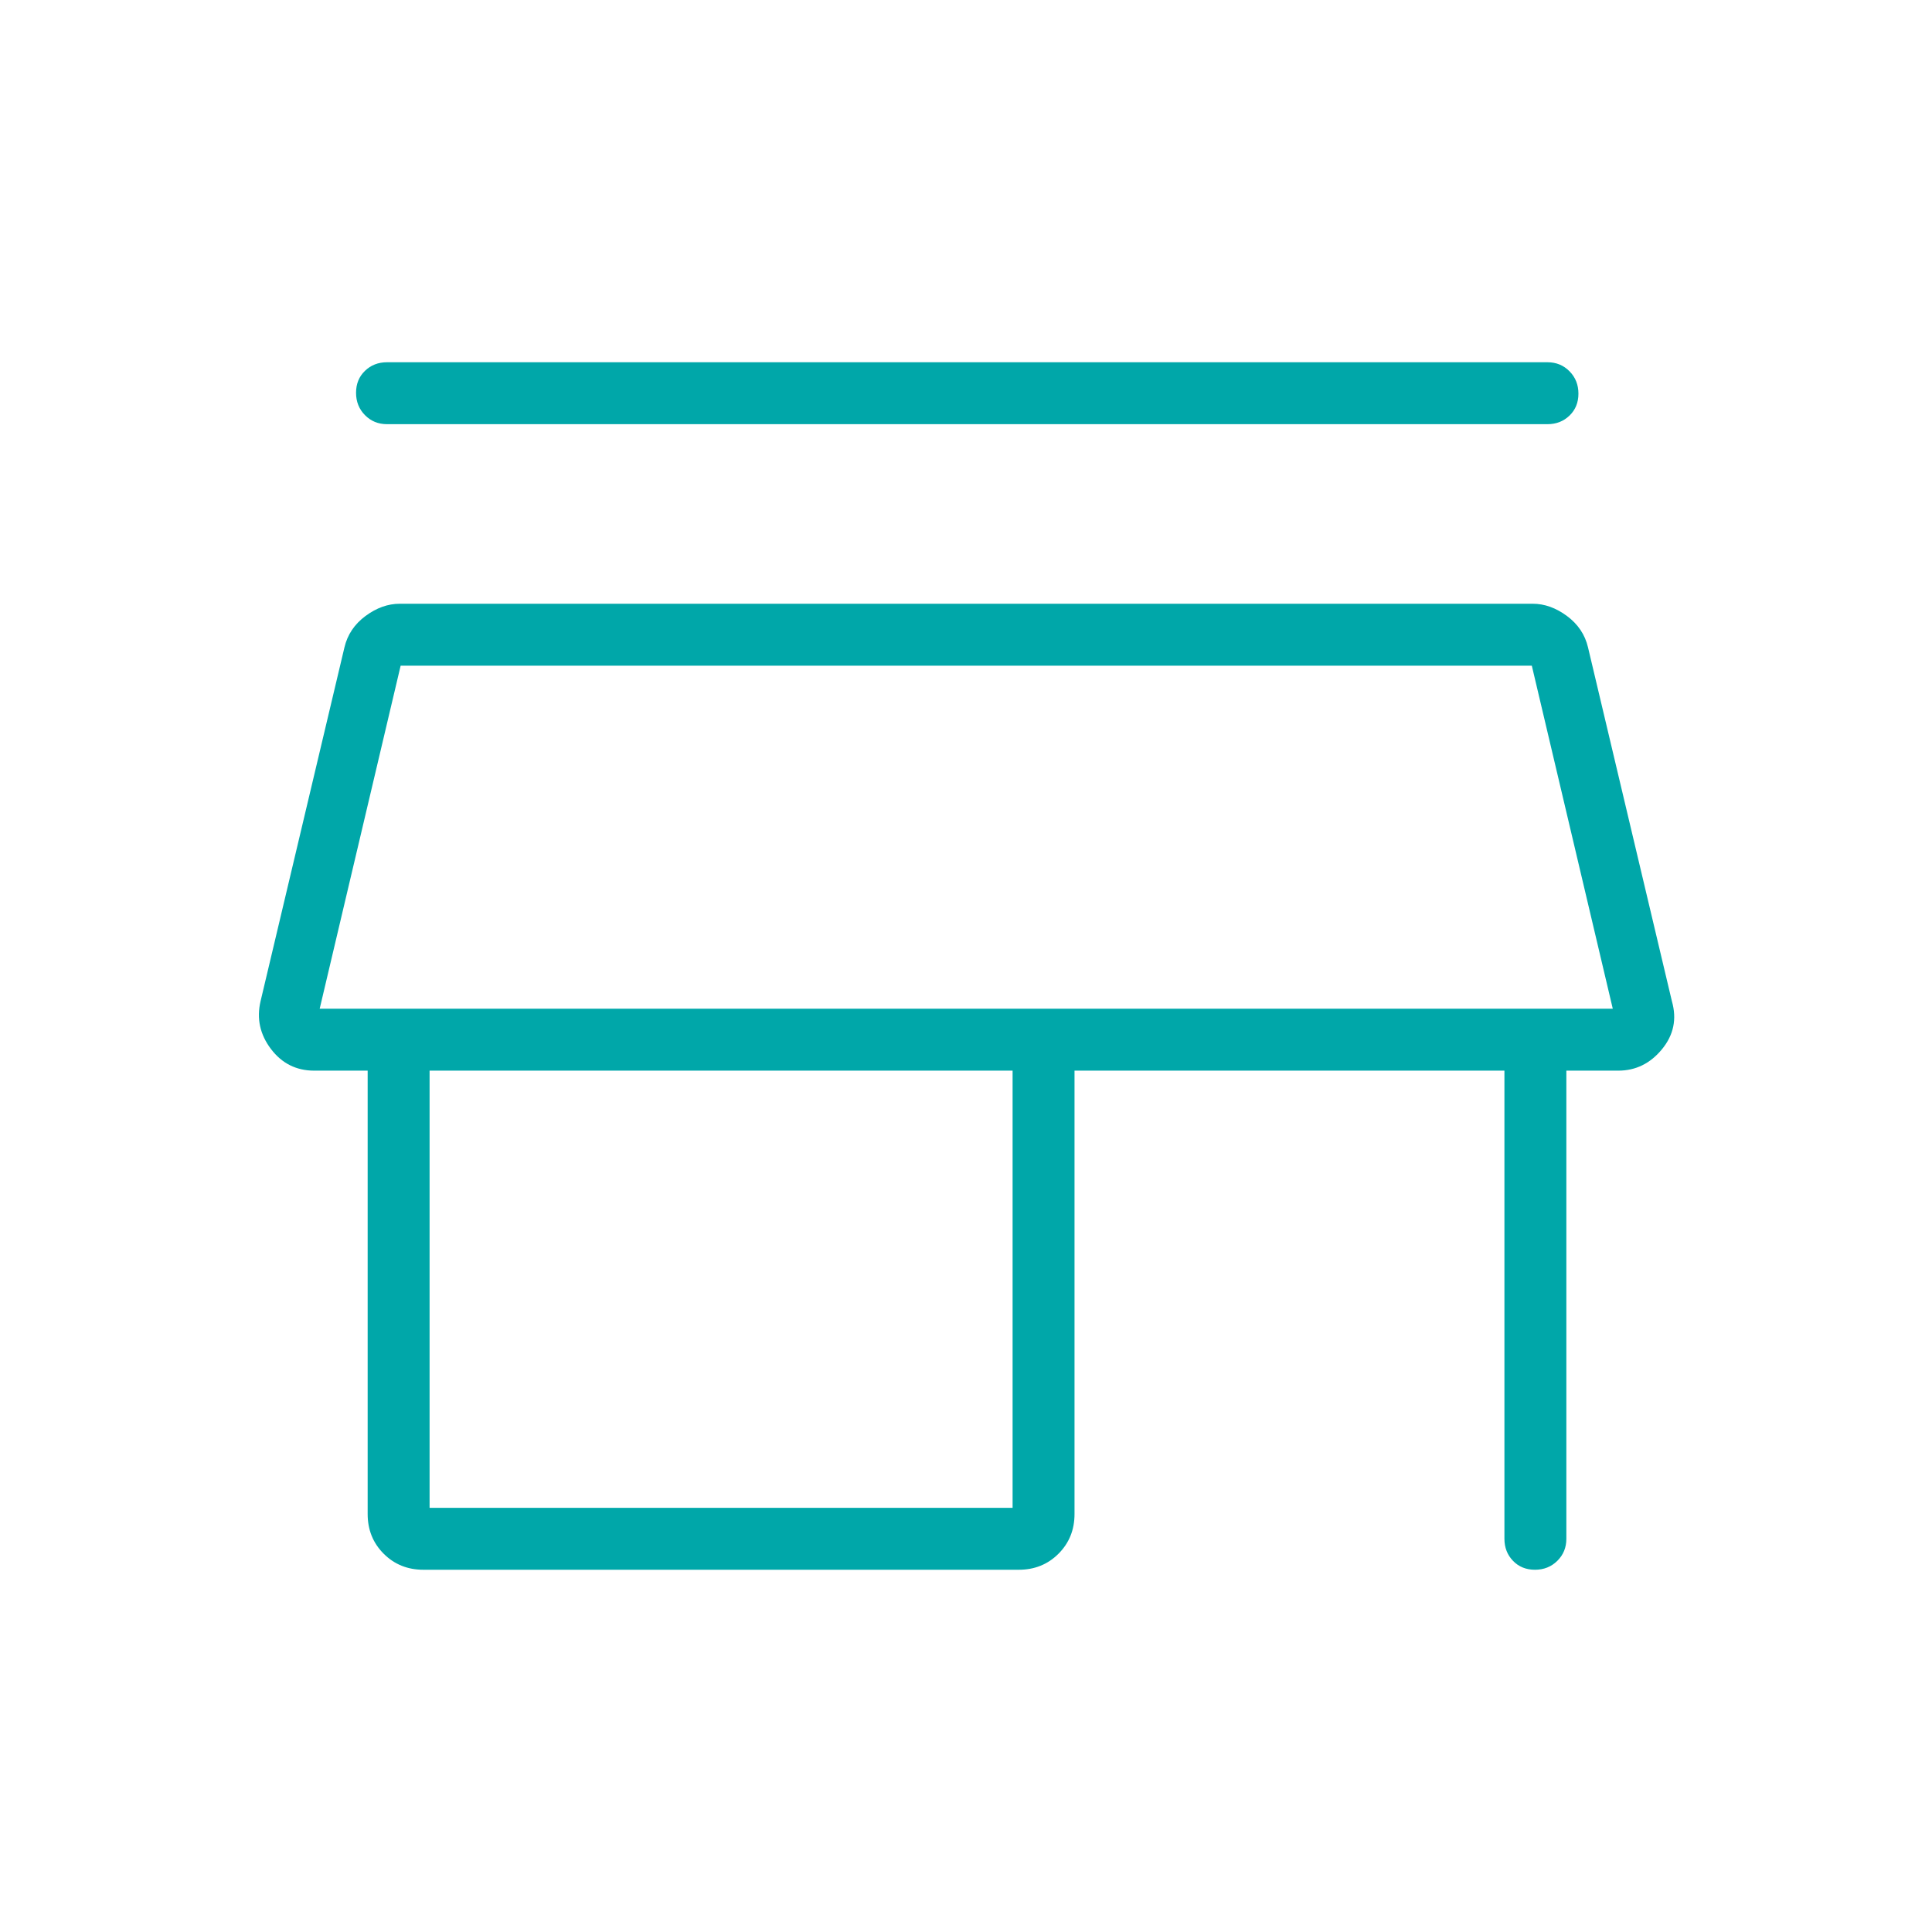 <svg version="1.0" preserveAspectRatio="xMidYMid meet" height="960" viewBox="0 0 720 720" zoomAndPan="magnify" width="960" xmlns:xlink="http://www.w3.org/1999/xlink" xmlns="http://www.w3.org/2000/svg"><path fill-rule="nonzero" fill-opacity="1" d="M 144.234 135 L 576.691 135 C 579.961 135 582.699 136.121 584.91 138.367 C 587.125 140.609 588.234 143.387 588.234 146.699 C 588.234 150.016 587.125 152.738 584.91 154.875 C 582.699 157.012 579.961 158.078 576.691 158.078 L 144.234 158.078 C 140.961 158.078 138.223 156.953 136.012 154.711 C 133.797 152.469 132.691 149.691 132.691 146.379 C 132.691 143.062 133.797 140.336 136.012 138.203 C 138.223 136.066 140.961 135 144.234 135 Z M 157.785 585 C 151.906 585 146.973 583.012 142.988 579.031 C 139.008 575.051 137.016 570.117 137.016 564.234 L 137.016 399 L 117.113 399 C 110.426 399 105.047 396.305 100.965 390.914 C 96.887 385.52 95.594 379.602 97.094 373.156 L 128.363 241.266 C 129.484 236.512 132.098 232.613 136.207 229.566 C 140.316 226.523 144.57 225 148.965 225 L 571.215 225 C 575.605 225 579.855 226.523 583.965 229.566 C 588.074 232.613 590.691 236.512 591.809 241.266 L 623.078 373.156 C 624.961 379.77 623.723 385.73 619.359 391.035 C 614.996 396.344 609.566 399 603.059 399 L 583.734 399 L 583.734 573.465 C 583.734 576.73 582.609 579.469 580.363 581.684 C 578.125 583.895 575.348 585 572.031 585 C 568.719 585 565.992 583.895 563.859 581.684 C 561.723 579.469 560.656 576.73 560.656 573.465 L 560.656 399 L 400.441 399 L 400.441 564.234 C 400.441 570.117 398.449 575.051 394.469 579.031 C 390.488 583.012 385.559 585 379.672 585 Z M 160.094 561.922 L 377.363 561.922 L 377.363 399 L 160.094 399 Z M 119.137 375.922 L 601.035 375.922 Z M 119.137 375.922 L 601.035 375.922 L 570.863 248.078 L 149.309 248.078 Z M 119.137 375.922" fill="#00a7a9"></path></svg>